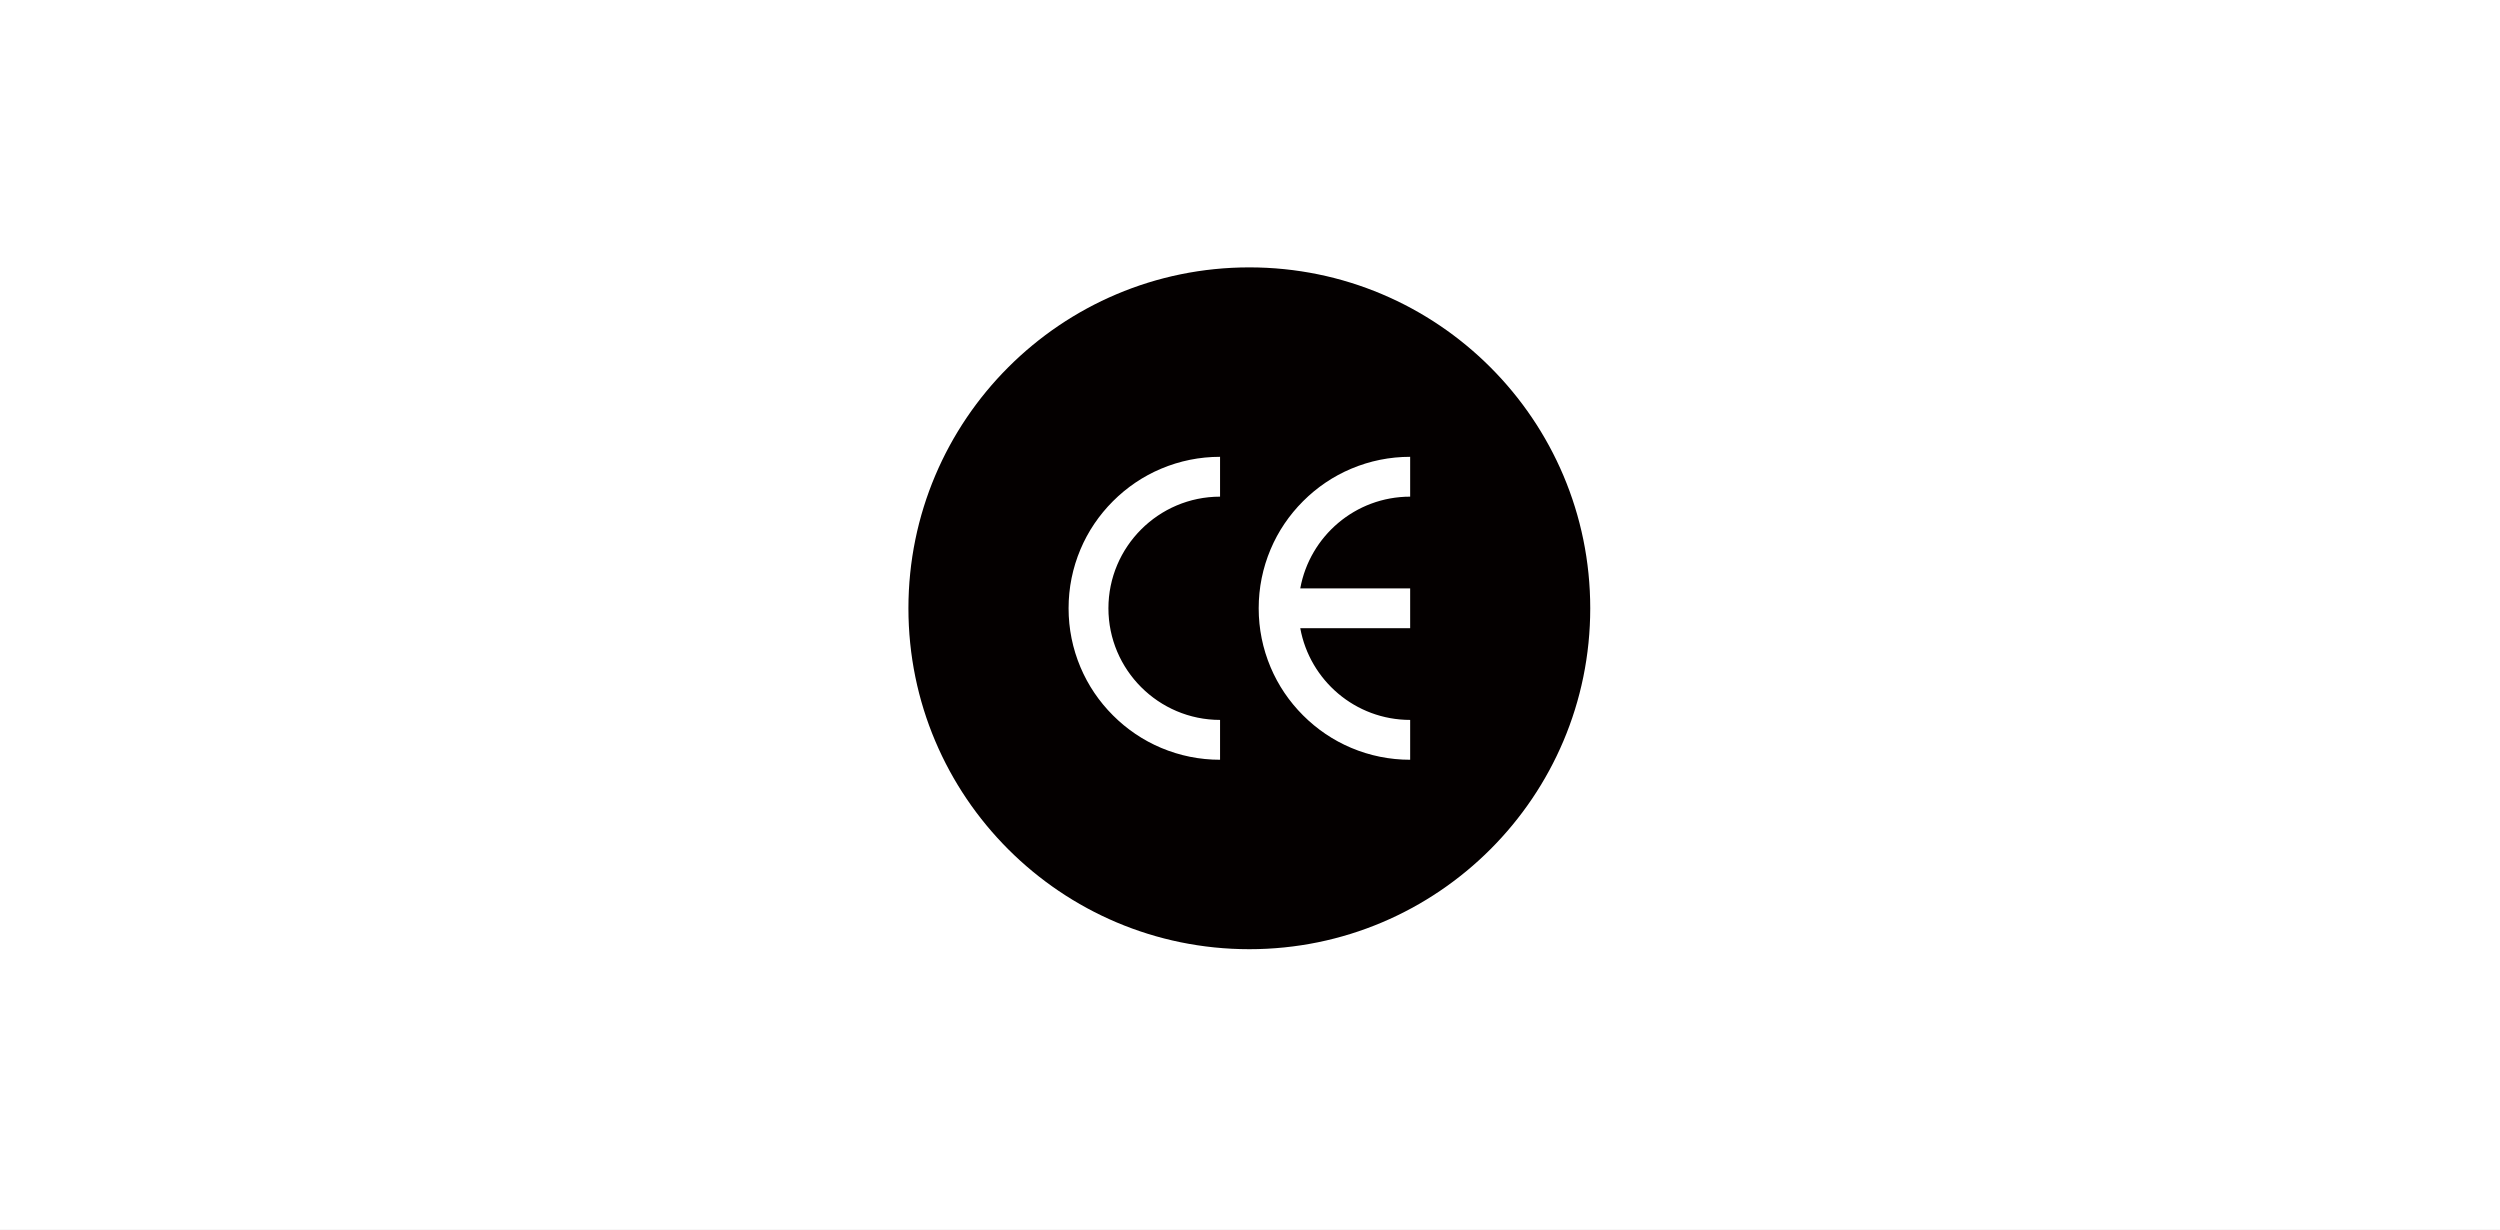 <svg xmlns="http://www.w3.org/2000/svg" fill="none" viewBox="0 0 187 92" height="92" width="187">
<rect x="0" y="0" width="187" height="92" fill="#808080" stroke="none"/>
<g clip-path="url(#clip0_559_85)">
<path fill="white" d="M187 0H0V92H187V0Z"></path>
<path fill="#040000" d="M93.45 20C79.37 20 67.95 31.42 67.95 45.5C67.95 59.58 79.37 71 93.45 71C107.53 71 118.95 59.58 118.95 45.5C118.95 31.42 107.53 20 93.45 20ZM91.26 37.15C86.66 37.15 82.91 40.9 82.91 45.5C82.91 50.1 86.66 53.85 91.26 53.85V56.83C89.73 56.83 88.25 56.53 86.85 55.94C85.5 55.37 84.29 54.55 83.25 53.51C82.21 52.47 81.39 51.26 80.82 49.91C80.23 48.51 79.93 47.03 79.93 45.5C79.93 43.97 80.23 42.49 80.82 41.09C81.39 39.74 82.21 38.53 83.25 37.49C84.29 36.45 85.5 35.63 86.85 35.06C88.25 34.47 89.73 34.17 91.26 34.17V37.15ZM105.48 37.15C101.38 37.15 97.97 40.11 97.26 44.01H105.48V46.99H97.26C97.97 50.89 101.38 53.85 105.48 53.85V56.83C103.95 56.83 102.47 56.53 101.07 55.94C99.72 55.37 98.51 54.55 97.47 53.51C96.43 52.47 95.61 51.26 95.04 49.91C94.45 48.51 94.15 47.03 94.15 45.5C94.15 43.97 94.45 42.49 95.04 41.09C95.61 39.74 96.43 38.53 97.47 37.49C98.51 36.45 99.72 35.63 101.07 35.06C102.47 34.47 103.95 34.17 105.48 34.17V37.15Z"></path>
</g>
<defs>
<clipPath id="clip0_559_85">
<rect fill="white" height="92" width="187"></rect>
</clipPath>
</defs>
</svg>
